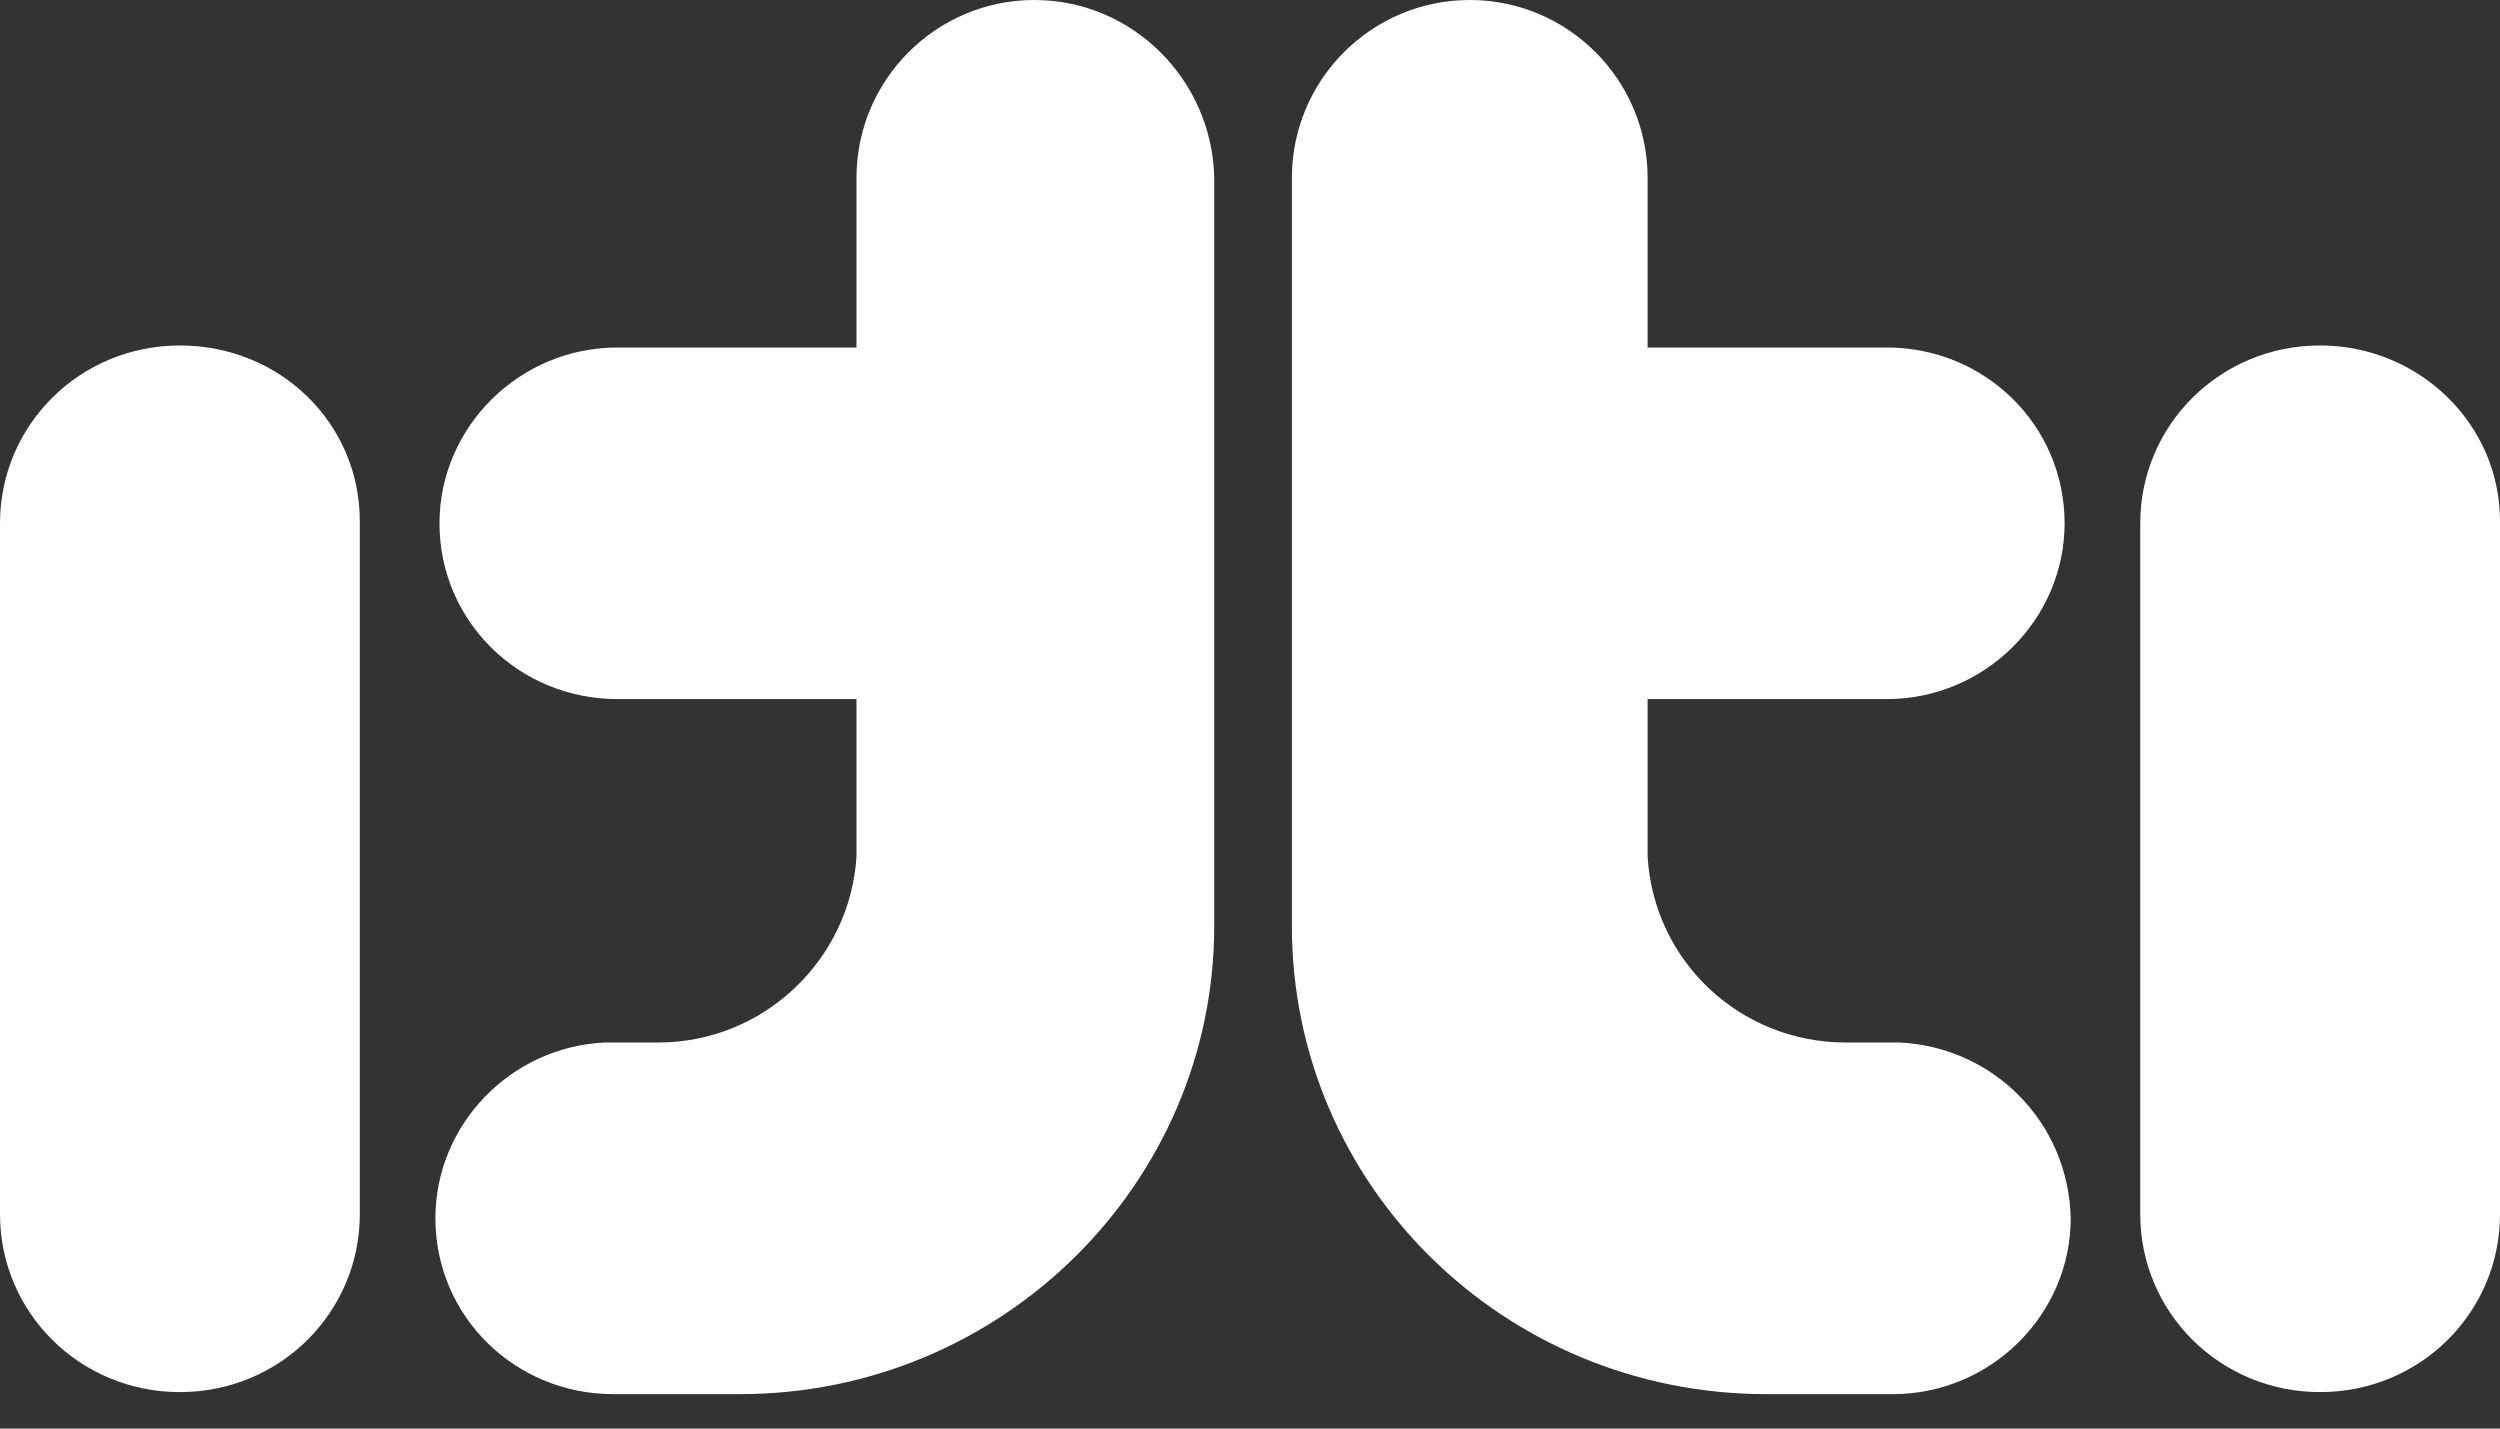<svg width="49" height="28" viewBox="0 0 49 28" fill="none" xmlns="http://www.w3.org/2000/svg">
<rect x="0" y="0" width="49" height="28" fill="#333333" stroke="none"/>
<g clip-path="url(#clip0_19_1276)">
<path d="M3.526 6.771C1.563 6.771 0 8.334 0 10.257V23.799C0 25.722 1.563 27.285 3.526 27.285C5.489 27.285 7.052 25.722 7.052 23.799V10.217C7.052 8.294 5.489 6.771 3.526 6.771Z" fill="white"/>
<path d="M20.273 0C18.35 0 16.787 1.563 16.787 3.486V6.811H12.1C10.177 6.811 8.614 8.374 8.614 10.257C8.614 12.18 10.177 13.702 12.1 13.702H16.787V16.787C16.667 18.791 14.985 20.433 12.901 20.433H11.859C10.016 20.514 8.534 22.036 8.534 23.879C8.534 25.802 10.097 27.325 12.02 27.325H14.504C19.632 27.325 23.799 23.198 23.799 18.15V16.948C23.799 16.948 23.799 16.948 23.799 16.908V3.486C23.759 1.563 22.196 0 20.273 0Z" fill="white"/>
<path d="M37.221 20.433H36.179C34.096 20.433 32.413 18.831 32.293 16.787V13.702H36.98C38.904 13.702 40.466 12.14 40.466 10.257C40.466 8.334 38.904 6.811 36.98 6.811H32.293V3.486C32.293 1.563 30.73 0 28.807 0C26.884 0 25.321 1.563 25.321 3.486V16.908C25.321 16.908 25.321 16.908 25.321 16.948V18.15C25.321 23.238 29.488 27.325 34.617 27.325H37.1C39.024 27.325 40.586 25.762 40.586 23.879C40.546 21.996 39.064 20.514 37.221 20.433Z" fill="white"/>
<path d="M45.474 6.771C43.511 6.771 41.949 8.334 41.949 10.257V23.799C41.949 25.722 43.511 27.285 45.474 27.285C47.437 27.285 49 25.722 49 23.799V10.217C49 8.294 47.397 6.771 45.474 6.771Z" fill="white"/>
</g>
<defs>
<clipPath id="clip0_19_1276">
<rect width="49" height="27.325" fill="white"/>
</clipPath>
</defs>
</svg>
